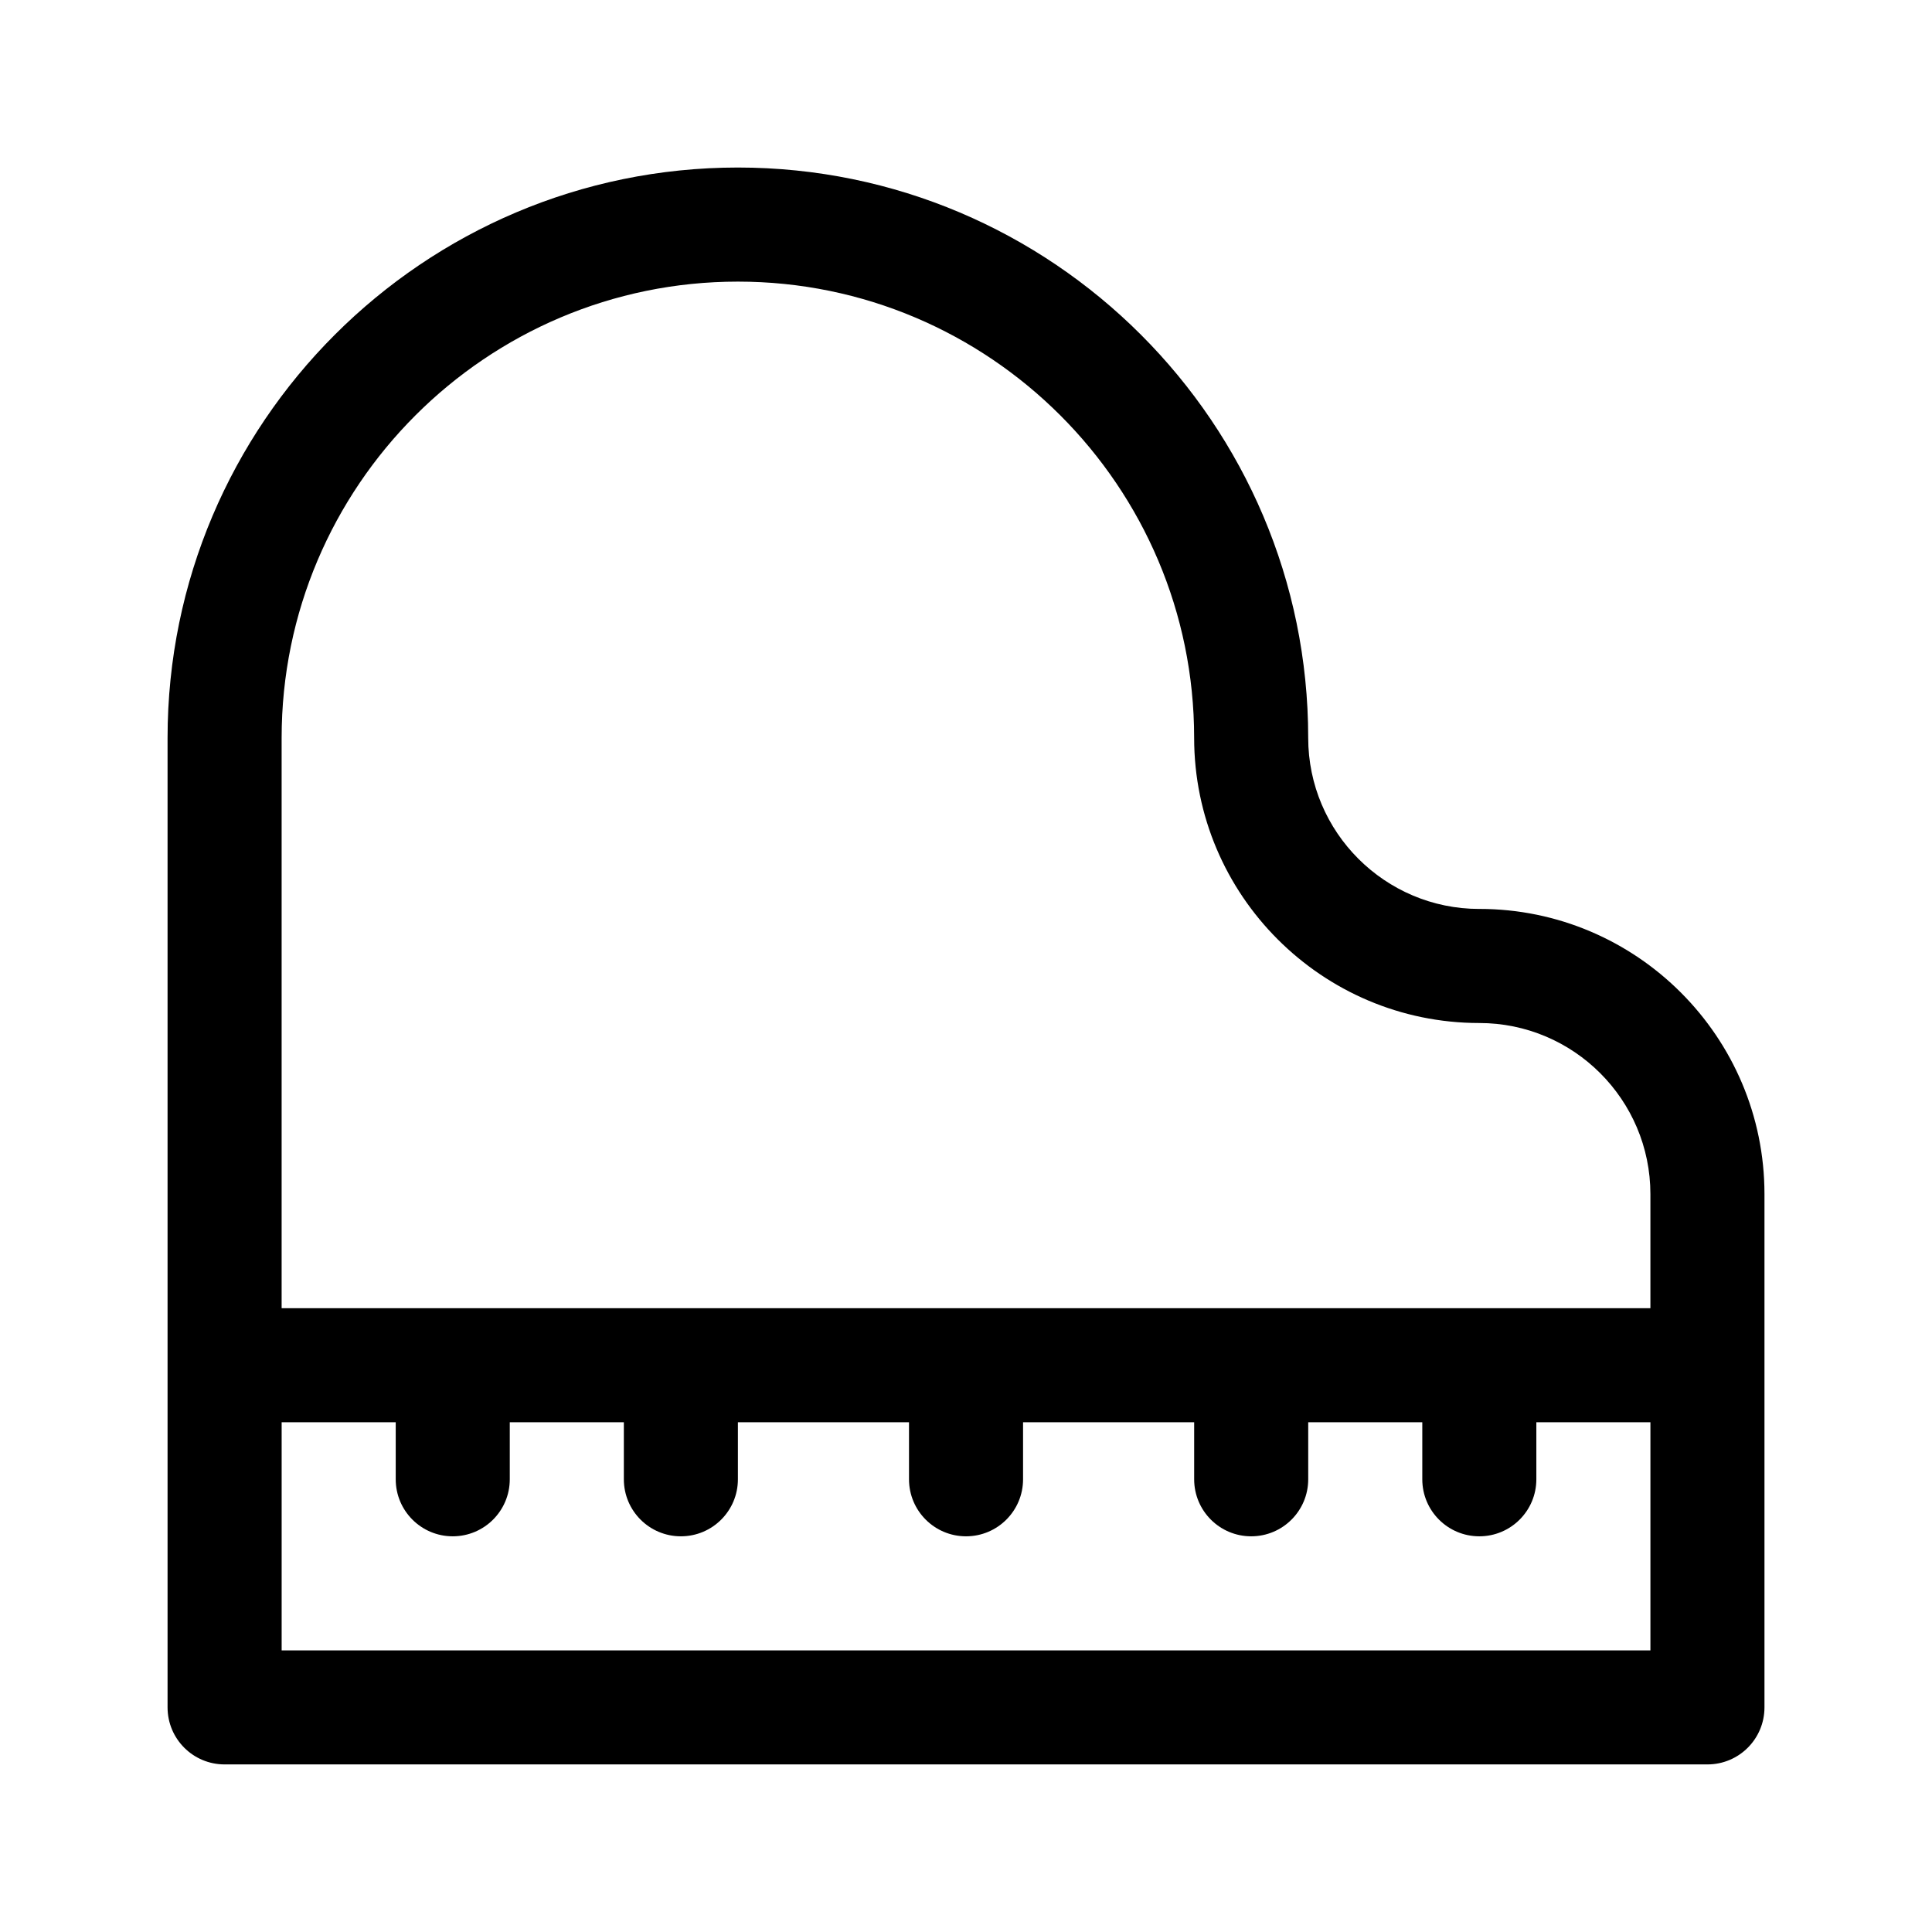 <?xml version="1.0" encoding="UTF-8"?>
<!-- Uploaded to: SVG Repo, www.svgrepo.com, Generator: SVG Repo Mixer Tools -->
<svg fill="#000000" width="800px" height="800px" version="1.1" viewBox="144 144 512 512" xmlns="http://www.w3.org/2000/svg">
 <path d="m536.03 384.88c-25.004 0-45.344-20.34-45.344-45.344 0-83.336-67.801-151.14-151.14-151.14-83.34 0-151.14 67.805-151.14 151.14v256.94c0 8.352 6.766 15.113 15.113 15.113h392.97c8.348 0 15.113-6.762 15.113-15.113v-136.03c0-41.672-33.902-75.574-75.57-75.574zm-196.48-166.25c66.668 0 120.91 54.246 120.91 120.91 0 41.672 33.902 75.57 75.57 75.57 25.004 0 45.344 20.34 45.344 45.344v30.23l-362.74-0.004v-151.14c0-66.672 54.242-120.91 120.91-120.91zm-120.91 362.74v-60.457h30.23v15.113c0 8.352 6.766 15.113 15.113 15.113s15.113-6.762 15.113-15.113v-15.113h30.23v15.113c0 8.352 6.766 15.113 15.113 15.113 8.348 0 15.113-6.762 15.113-15.113v-15.113h45.344v15.113c0 8.352 6.766 15.113 15.113 15.113s15.113-6.762 15.113-15.113v-15.113h45.344v15.113c0 8.352 6.766 15.113 15.113 15.113 8.348 0 15.113-6.762 15.113-15.113v-15.113h30.23v15.113c0 8.352 6.766 15.113 15.113 15.113s15.113-6.762 15.113-15.113v-15.113h30.23v60.457z"/>
</svg>